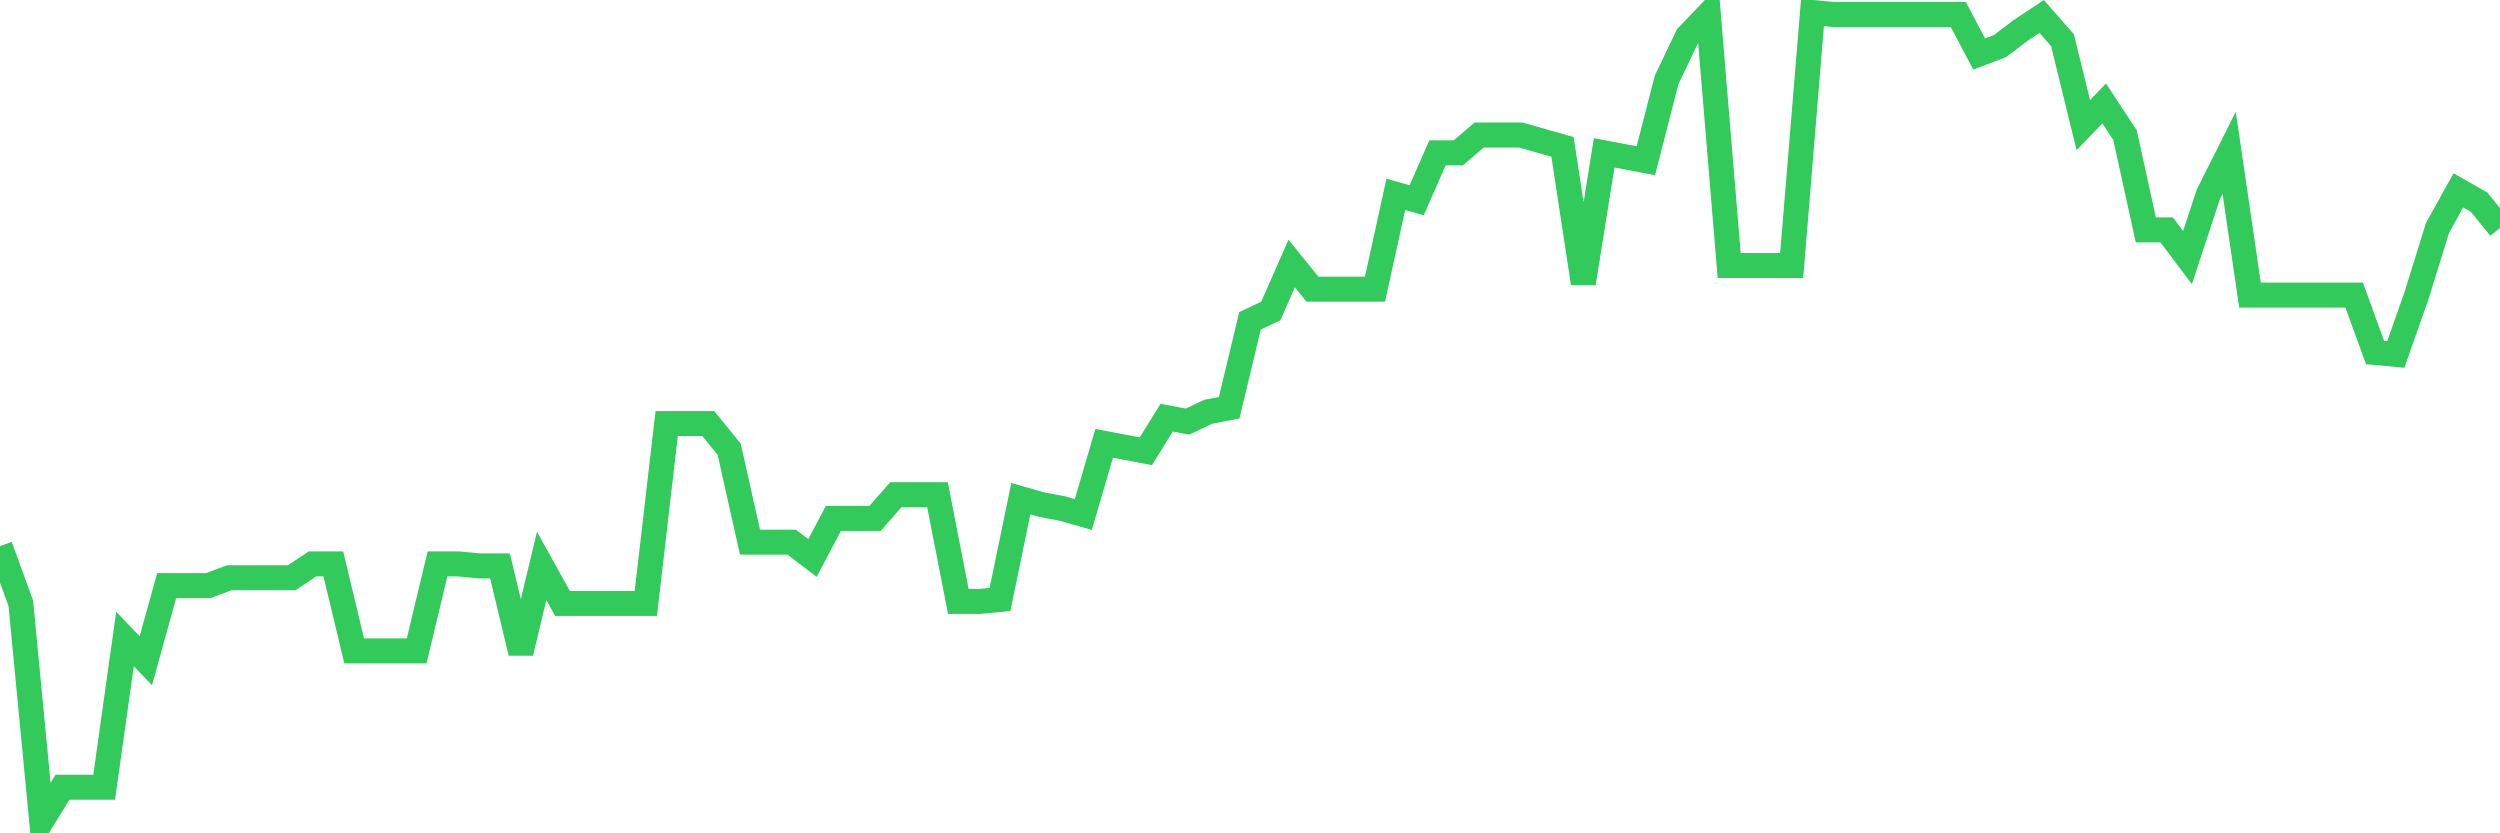 <svg
  xmlns="http://www.w3.org/2000/svg"
  xmlns:xlink="http://www.w3.org/1999/xlink"
  width="120"
  height="40"
  viewBox="0 0 120 40"
  preserveAspectRatio="none"
>
  <polyline
    points="0,26.214 1,28.965 2,39.4 3,37.787 4,37.787 5,37.787 6,30.672 7,31.716 8,28.111 9,28.111 10,28.111 11,27.732 12,27.732 13,27.732 14,27.732 15,27.067 16,27.067 17,31.242 18,31.242 19,31.242 20,31.242 21,27.067 22,27.067 23,27.162 24,27.162 25,31.336 26,27.162 27,28.965 28,28.965 29,28.965 30,28.965 31,28.965 32,20.332 33,20.332 34,20.332 35,21.565 36,26.024 37,26.024 38,26.024 39,26.783 40,24.886 41,24.886 42,24.886 43,23.747 44,23.747 45,23.747 46,28.87 47,28.87 48,28.775 49,23.937 50,24.222 51,24.411 52,24.696 53,21.281 54,21.47 55,21.66 56,20.047 57,20.237 58,19.763 59,19.573 60,15.399 61,14.925 62,12.648 63,13.881 64,13.881 65,13.881 66,13.881 67,9.328 68,9.612 69,7.335 70,7.335 71,6.482 72,6.482 73,6.482 74,6.766 75,7.051 76,13.597 77,7.335 78,7.525 79,7.715 80,3.825 81,1.738 82,0.695 83,12.743 84,12.743 85,12.743 86,12.743 87,0.6 88,0.695 89,0.695 90,0.695 91,0.695 92,0.695 93,0.695 94,0.695 95,2.592 96,2.213 97,1.454 98,0.79 99,1.928 100,6.007 101,4.964 102,6.482 103,11.035 104,11.035 105,12.363 106,9.328 107,7.335 108,14.166 109,14.166 110,14.166 111,14.166 112,14.166 113,14.166 114,16.917 115,17.012 116,14.166 117,10.94 118,9.138 119,9.707 120,10.94"
    fill="none"
    stroke="#32ca5b"
    stroke-width="1.2"
  >
  </polyline>
</svg>